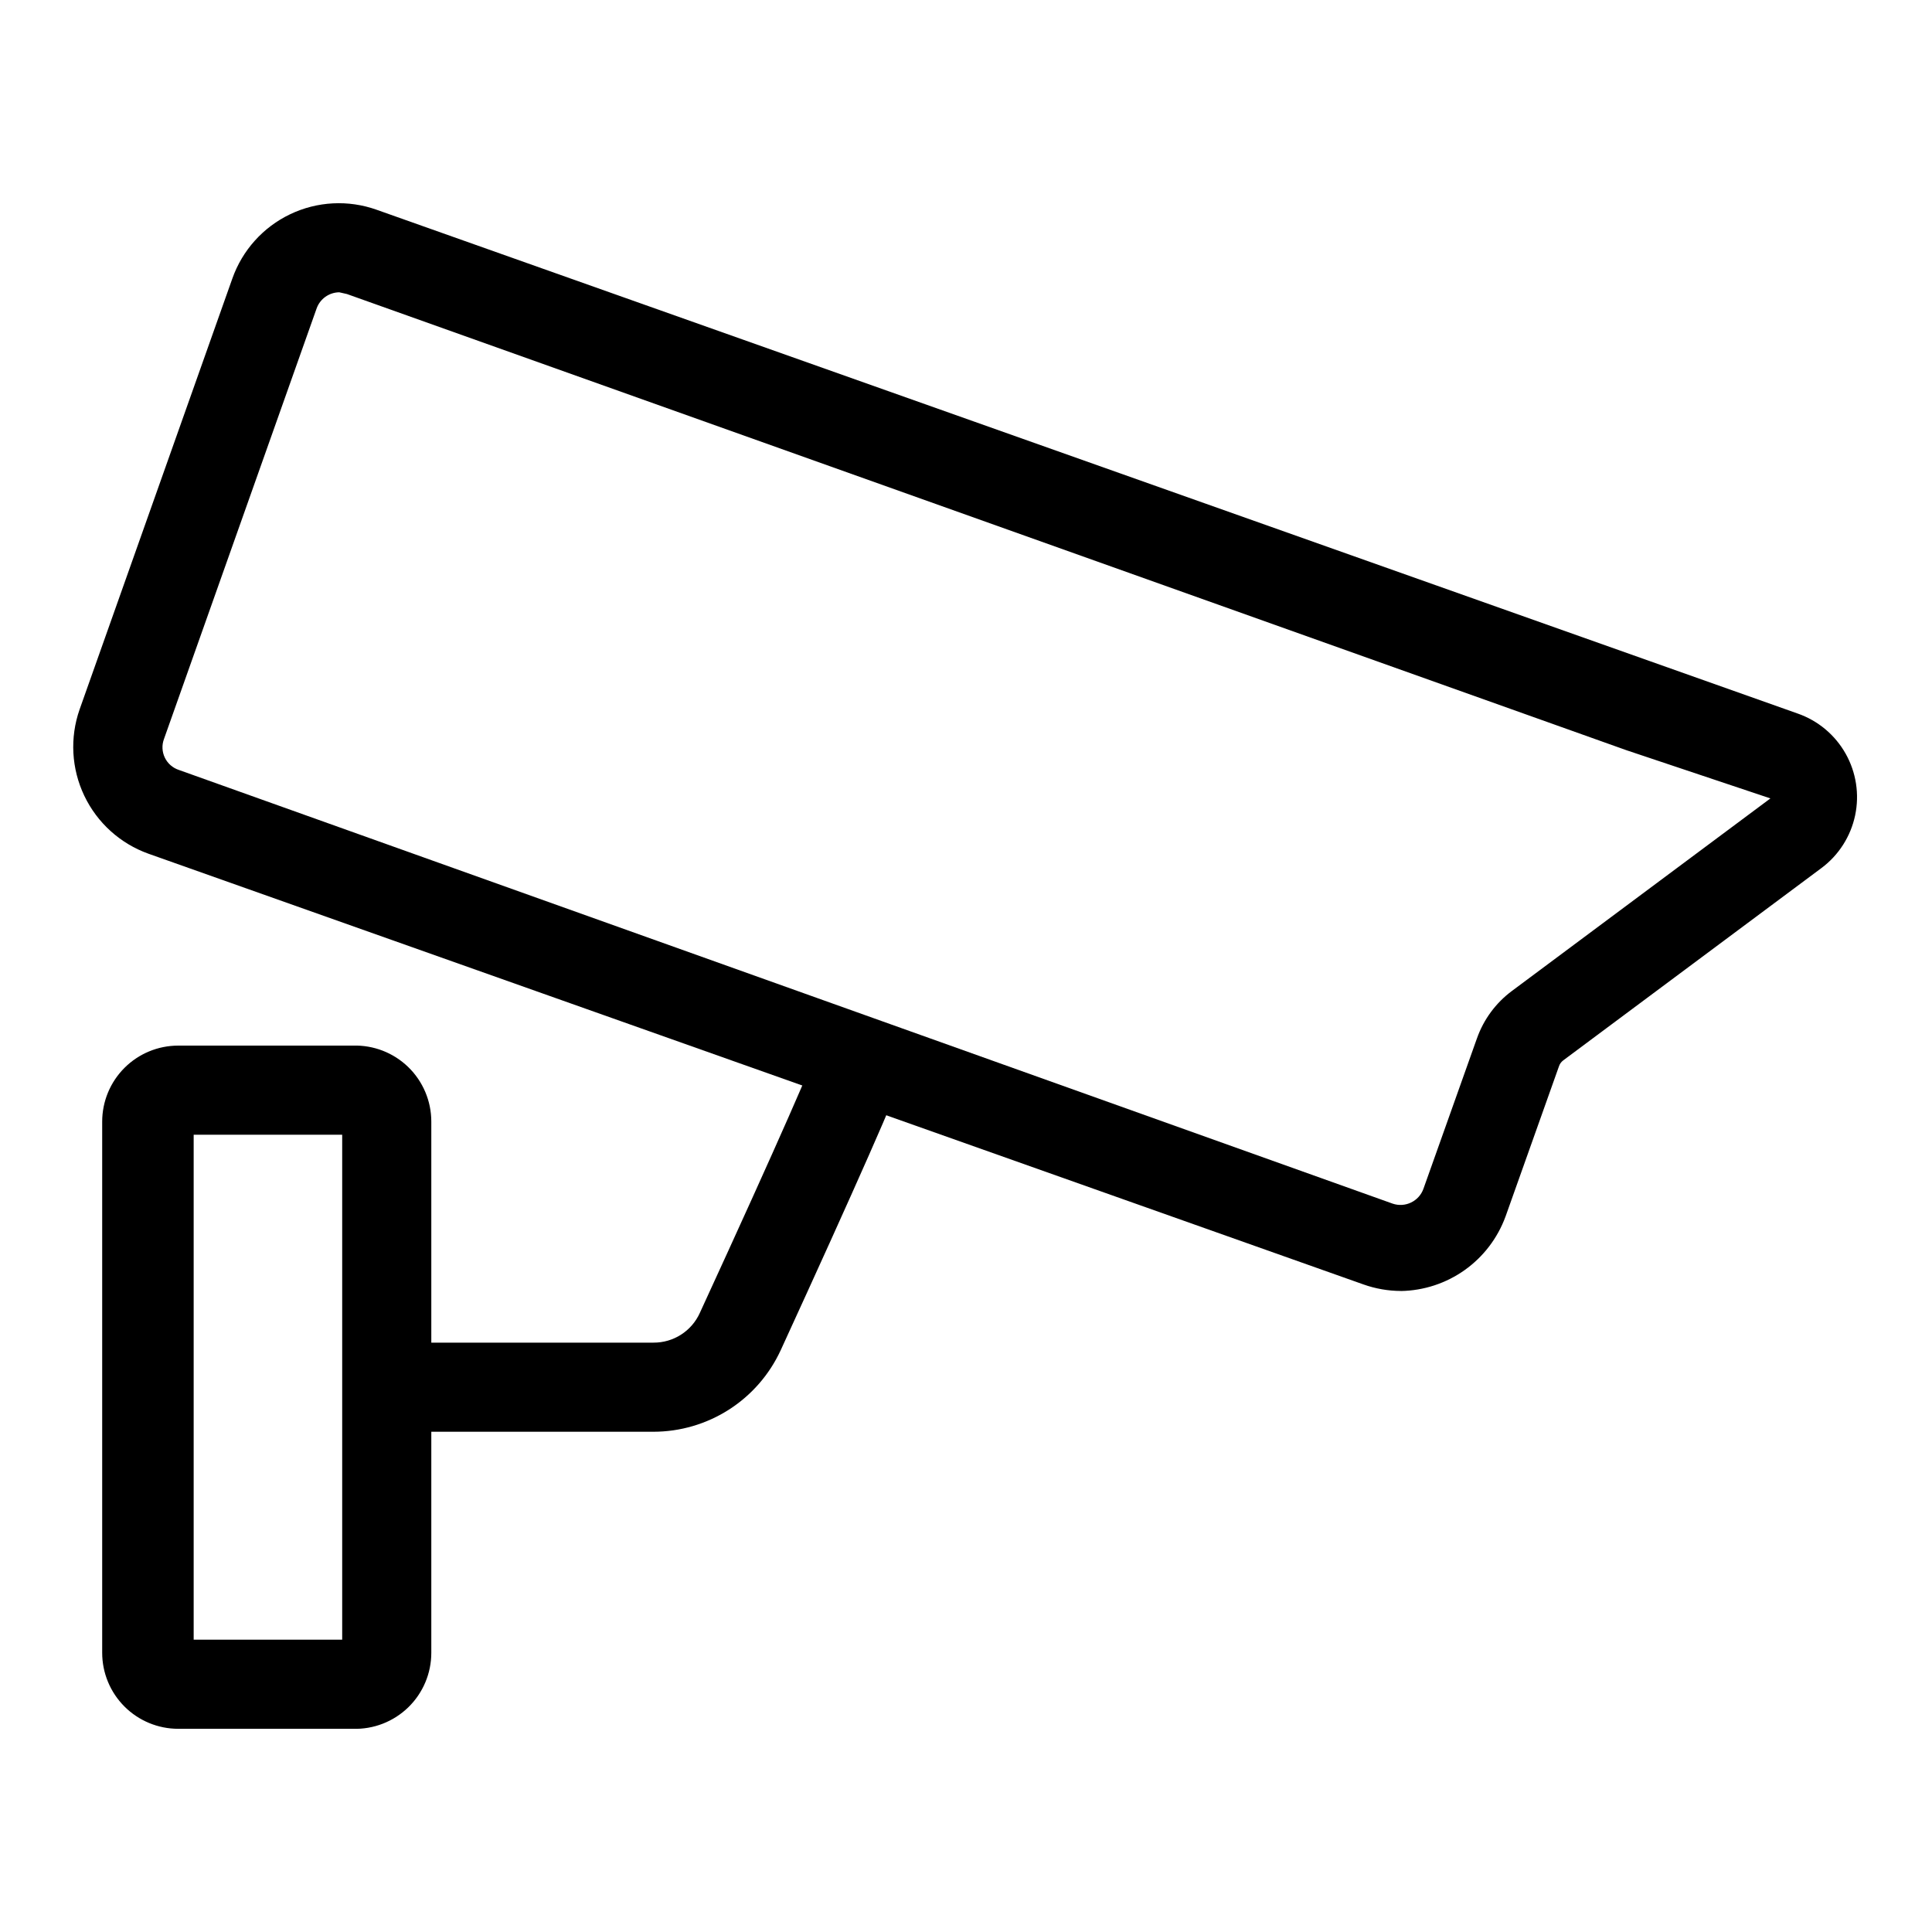 <?xml version="1.0" encoding="UTF-8"?>
<!-- The Best Svg Icon site in the world: iconSvg.co, Visit us! https://iconsvg.co -->
<svg fill="#000000" width="800px" height="800px" version="1.1" viewBox="144 144 512 512" xmlns="http://www.w3.org/2000/svg">
 <g>
  <path d="m237.52 602.15h-46.285c-5.348 0-10.473-2.125-14.25-5.902-3.781-3.781-5.906-8.906-5.906-14.25v-140.75c0-5.344 2.125-10.469 5.906-14.25 3.777-3.777 8.902-5.902 14.25-5.902h46.285c5.453-0.168 10.742 1.879 14.66 5.676 3.914 3.801 6.125 9.023 6.121 14.477v140.75c0.004 5.457-2.207 10.68-6.121 14.477-3.918 3.797-9.207 5.848-14.66 5.676zm-42.195-23.617h39.359v-133.82h-39.359z"/>
  <path d="m317.18 523.43h-71.32v-23.617h71.32c5.289 0.031 10.105-3.051 12.281-7.871 21.727-47.23 30.543-67.699 31.488-71.004l22.672 6.769c-1.574 5.195-12.594 30.23-32.746 74.156v-0.004c-2.977 6.434-7.727 11.883-13.699 15.707-5.969 3.82-12.906 5.856-19.996 5.863z"/>
  <path d="m515.25 486.12c-3.383-0.012-6.734-0.598-9.918-1.73l-321.97-114.14c-7.481-2.672-13.598-8.195-17.02-15.363-3.422-7.168-3.867-15.398-1.242-22.895l40.461-114.14c2.637-7.504 8.156-13.652 15.336-17.078 7.18-3.43 15.43-3.856 22.922-1.184l376.6 133.51c5.383 1.883 9.895 5.66 12.691 10.625 2.801 4.969 3.695 10.781 2.519 16.359-1.18 5.578-4.344 10.539-8.914 13.949l-68.488 51.012h0.004c-0.523 0.398-0.906 0.949-1.102 1.574l-14.168 39.832h-0.004c-2.094 5.691-5.859 10.617-10.805 14.133-4.945 3.512-10.84 5.445-16.902 5.547zm-281.35-264.66c-2.684 0.035-5.066 1.727-5.981 4.25l-40.465 114.14c-0.598 1.605-0.52 3.387 0.227 4.934 0.742 1.543 2.082 2.719 3.711 3.254l321.65 114.93c3.348 1.152 7-0.602 8.188-3.938l14.168-39.832h0.004c1.77-5.031 5.004-9.418 9.289-12.598l68.488-51.012 7.086 9.445-7.086-9.445-38.102-12.754-339.13-120.91z"/>
 </g>
</svg>